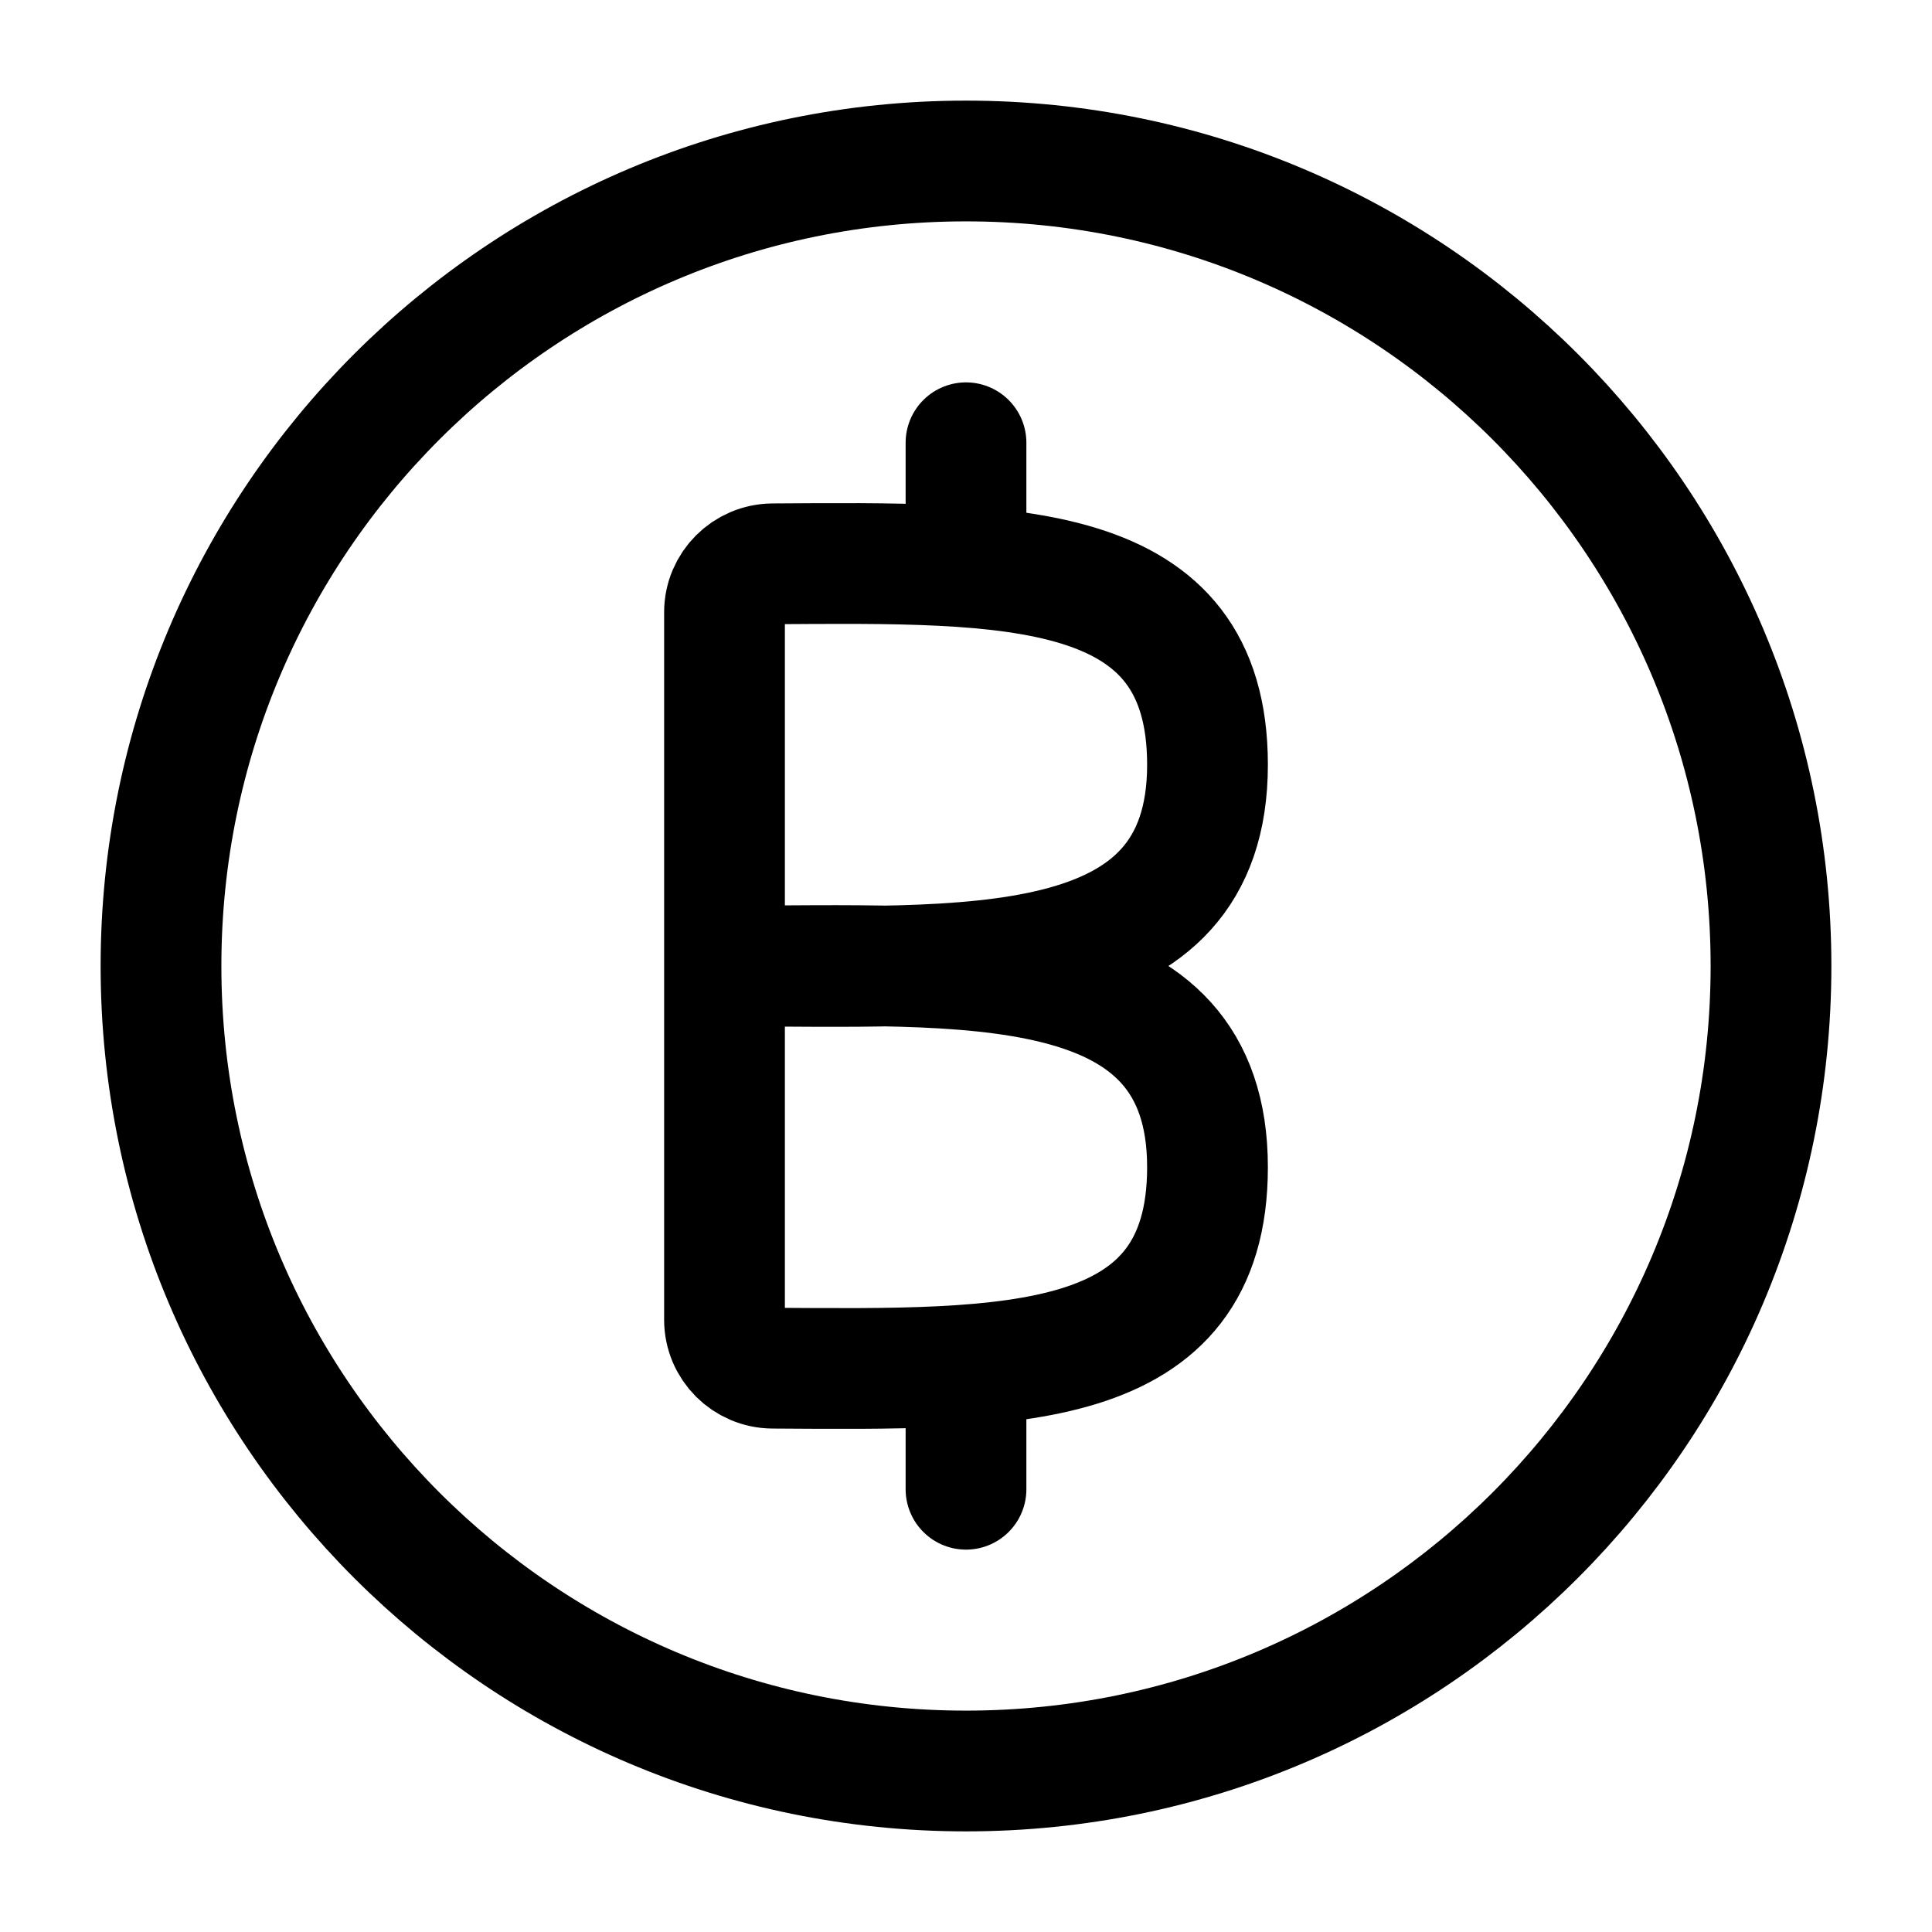 <svg width="24" height="24" viewBox="0 0 24 24" stroke-width="1.5" fill="none" xmlns="http://www.w3.org/2000/svg">
<path d="M9 12C9 12.842 9 15.107 9 16.394C9 16.726 9.269 16.994 9.6 16.996C12.566 17.014 15 17.072 15 14.5C15 11.756 12 12 9 12ZM9 12L9 7.606C9 7.275 9.269 7.006 9.6 7.004C12.566 6.986 15 6.928 15 9.5C15 12.244 12 12 9 12Z" stroke="currentColor"/>
<path d="M12 7L12 5.5" stroke="currentColor" stroke-linecap="round" stroke-linejoin="round"/>
<path d="M12 18.5L12 17" stroke="currentColor" stroke-linecap="round" stroke-linejoin="round"/>
<path d="M12 22C6.477 22 2 17.523 2 12C2 6.477 6.477 2 12 2C17.523 2 22 6.477 22 12C22 17.523 17.523 22 12 22Z" stroke="currentColor" stroke-linecap="round" stroke-linejoin="round"/>
</svg>

